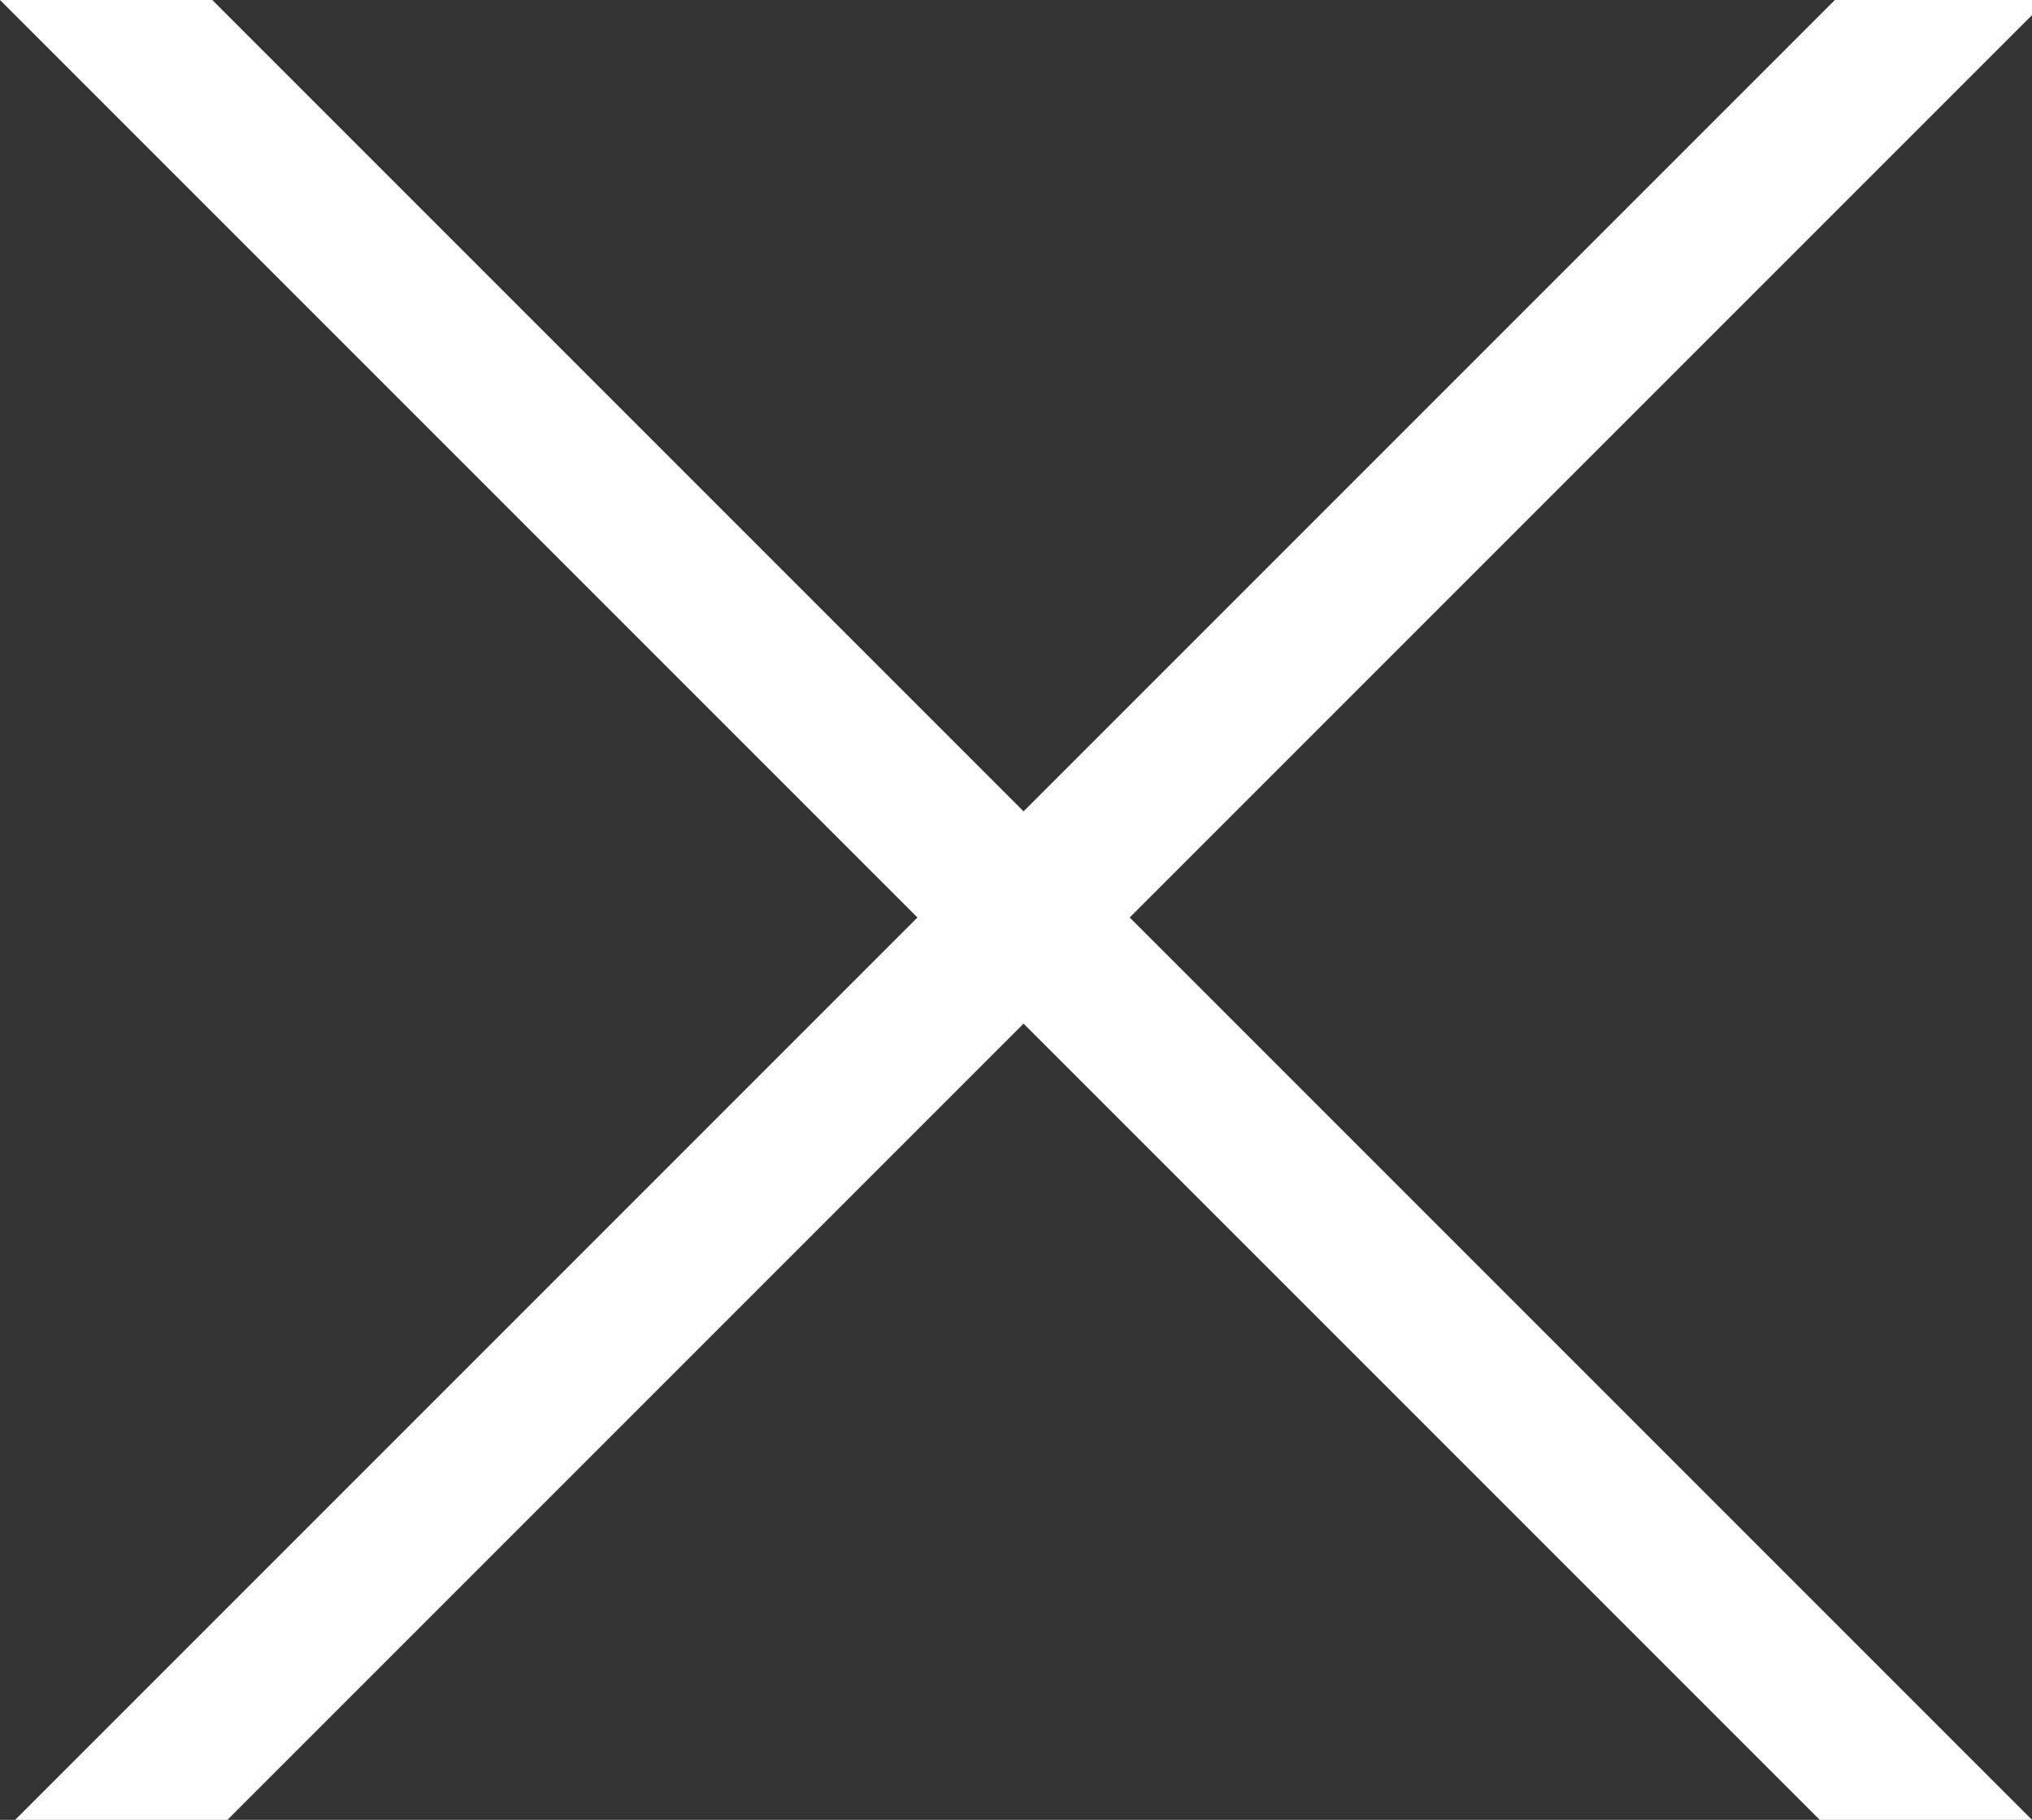 <?xml version="1.0" encoding="utf-8"?>
<!-- Generator: Adobe Illustrator 27.9.3, SVG Export Plug-In . SVG Version: 9.03 Build 53313)  -->
<svg version="1.1" id="Layer_1" xmlns="http://www.w3.org/2000/svg" xmlns:xlink="http://www.w3.org/1999/xlink" x="0px" y="0px"
	 viewBox="0 0 26.8 24" style="enable-background:new 0 0 26.8 24;" xml:space="preserve">
<rect x="0" y="0" width="26.8" height="24" fill="#333333" stroke="none"/>
<style type="text/css">
	.st0{fill:#FFFFFF;}
</style>
<polygon class="st0" points="0.2,24 3,24 13.5,13.5 24,24 26.8,24 14.9,12.1 27,0 24.2,0 13.5,10.7 2.8,0 0,0 12.1,12.1 "/>
</svg>
